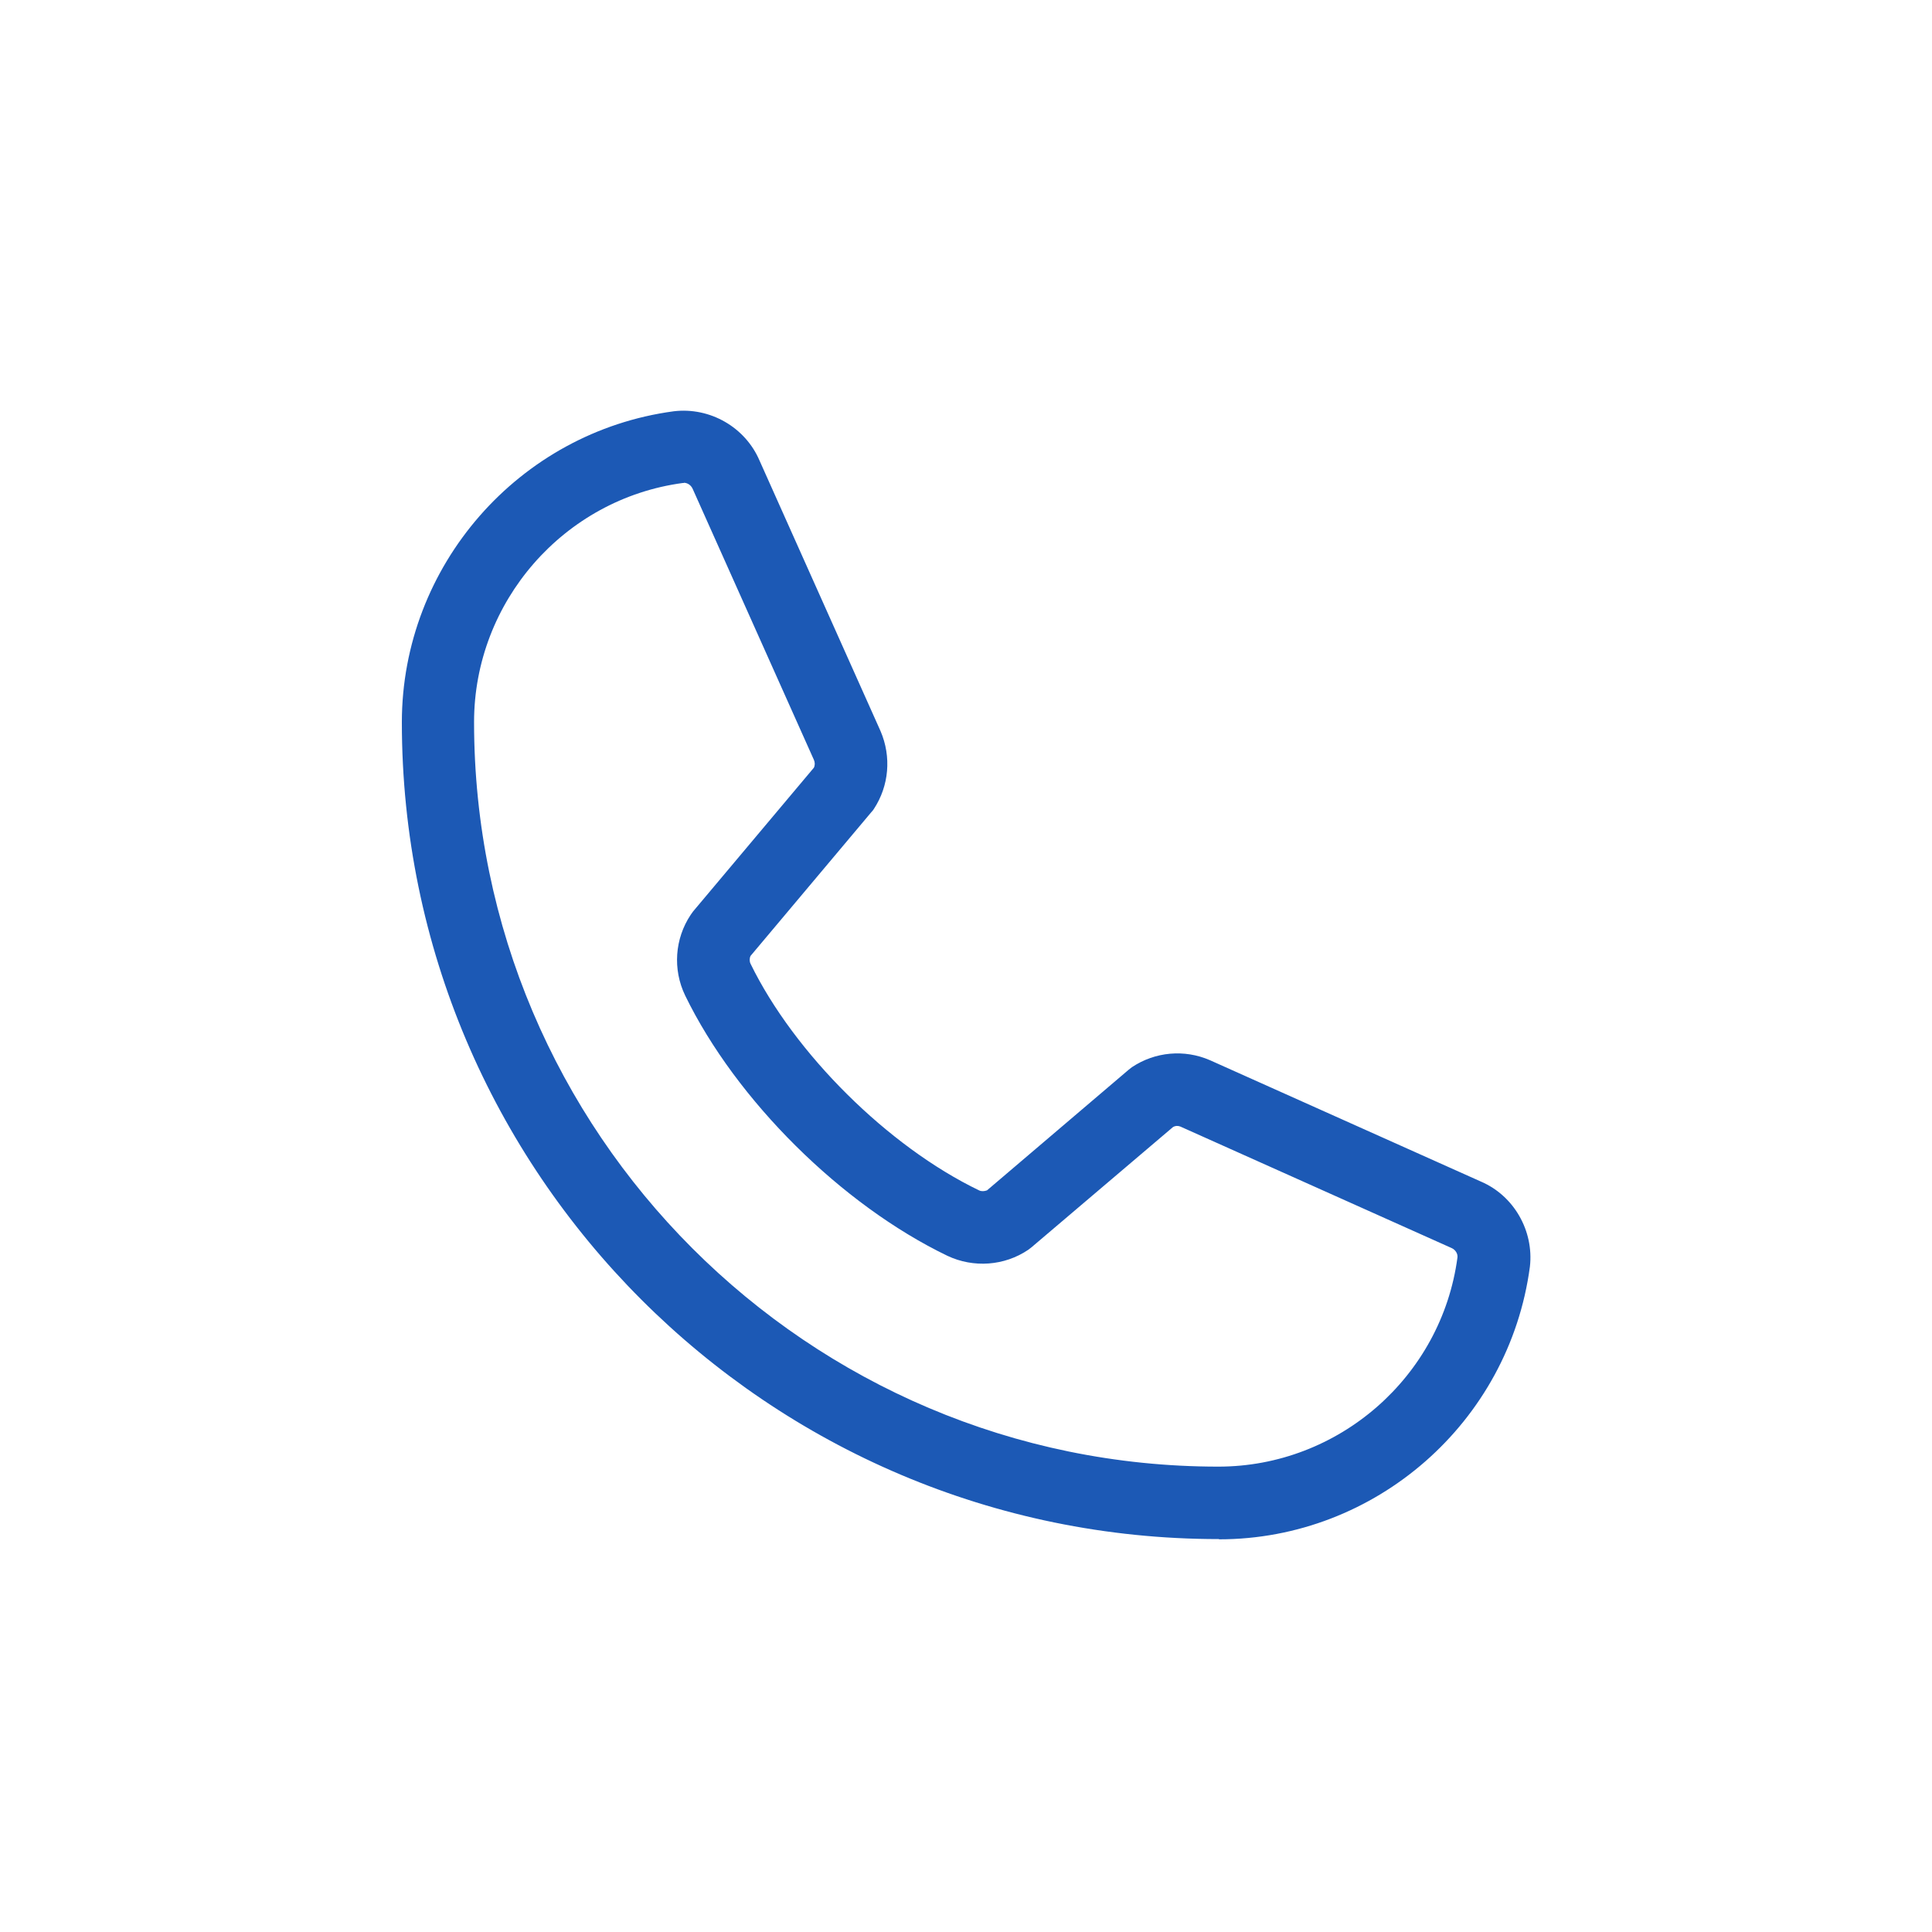 <?xml version="1.0" encoding="UTF-8"?><svg id="Capa_1" xmlns="http://www.w3.org/2000/svg" viewBox="0 0 80 80"><defs><style>.cls-1{fill:#1c59b5;stroke-width:0px;}</style></defs><path class="cls-1" d="m50.47,63.73h-.01c-18.65,0-33.82-15.17-33.82-33.82,0-6.48,4.84-12.02,11.26-12.88,1.5-.18,2.96.66,3.55,2.04l5.01,11.2c.46,1.07.35,2.27-.27,3.22-.03.05-.07.1-.11.14l-5,5.95c-.05.1-.05.23,0,.33,1.81,3.71,5.7,7.57,9.46,9.38.1.05.22.04.33,0l5.86-4.99s.09-.07.14-.11c.96-.64,2.17-.75,3.23-.29l11.23,5.03c1.35.58,2.19,2.03,2.02,3.52-.86,6.45-6.4,11.29-12.87,11.29ZM28.32,20s-.03,0-.05,0c-4.92.66-8.64,4.92-8.64,9.9,0,17,13.83,30.83,30.82,30.83h0c4.98,0,9.24-3.72,9.9-8.66.02-.15-.08-.32-.24-.39l-11.23-5.03c-.09-.04-.21-.04-.31.02l-5.86,4.98s-.09.07-.13.1c-.99.67-2.27.76-3.35.25-4.38-2.11-8.75-6.44-10.86-10.78-.52-1.08-.43-2.35.23-3.34.03-.05.07-.09.1-.14l5-5.95c.05-.1.05-.22,0-.33l-5.01-11.2c-.07-.17-.22-.27-.38-.27Zm13.43,30.5h0,0Z"/></svg>